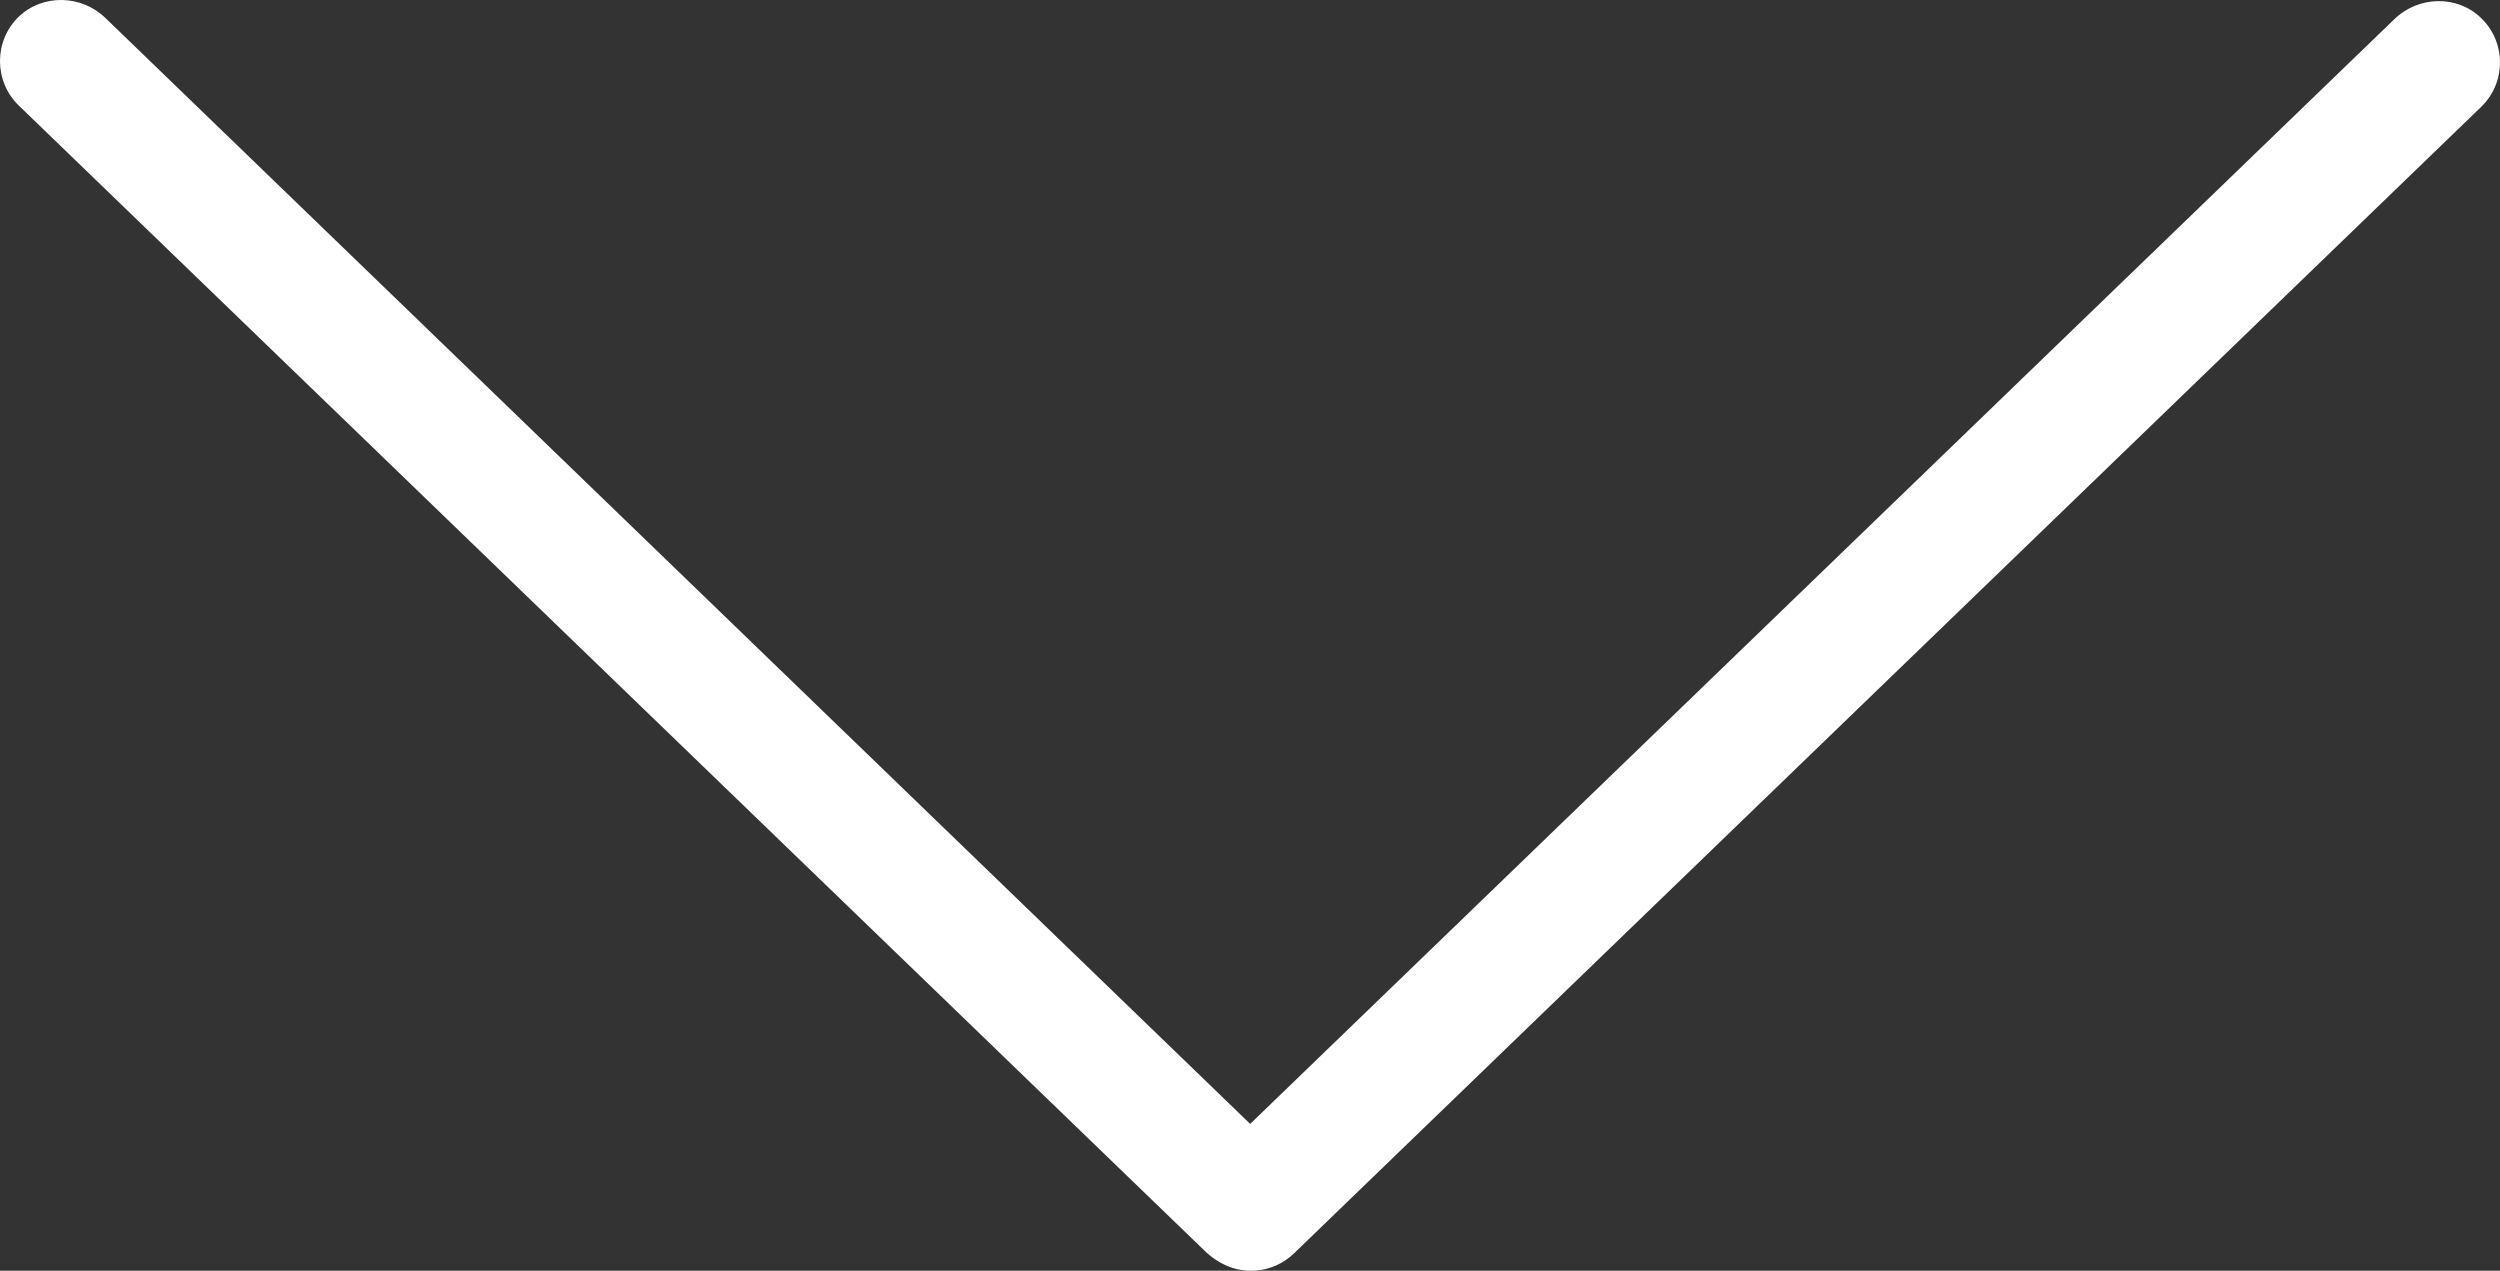 <?xml version="1.0" encoding="UTF-8"?>
<svg class="svg-icon" width="768.79" height="390.78" fill="#ffffff" overflow="hidden" version="1.1" viewBox="0 0 768.79 390.78" xmlns="http://www.w3.org/2000/svg" xmlns:cc="http://creativecommons.org/ns#" xmlns:dc="http://purl.org/dc/elements/1.1/" xmlns:rdf="http://www.w3.org/1999/02/22-rdf-syntax-ns#">
 <rect x="0" y="0" width="768.79" height="390.78" fill="#333333" stroke="none"/>
 <path d="m5.808 32.489 365.13 352.62c1.233 1.138 2.56 2.086 3.982 2.939 7.206 4.362 16.593 3.508 22.945-2.56l365.13-352.62c7.68-7.396 7.775-19.816 0-27.307-7.396-7.206-19.342-6.827-26.738 0.379l-351.76 339.63h-0.095l-351.95-340.01c-7.396-7.206-19.342-7.49-26.738-0.379-7.68 7.49-7.585 19.911 0.095 27.307z"/>
</svg>
